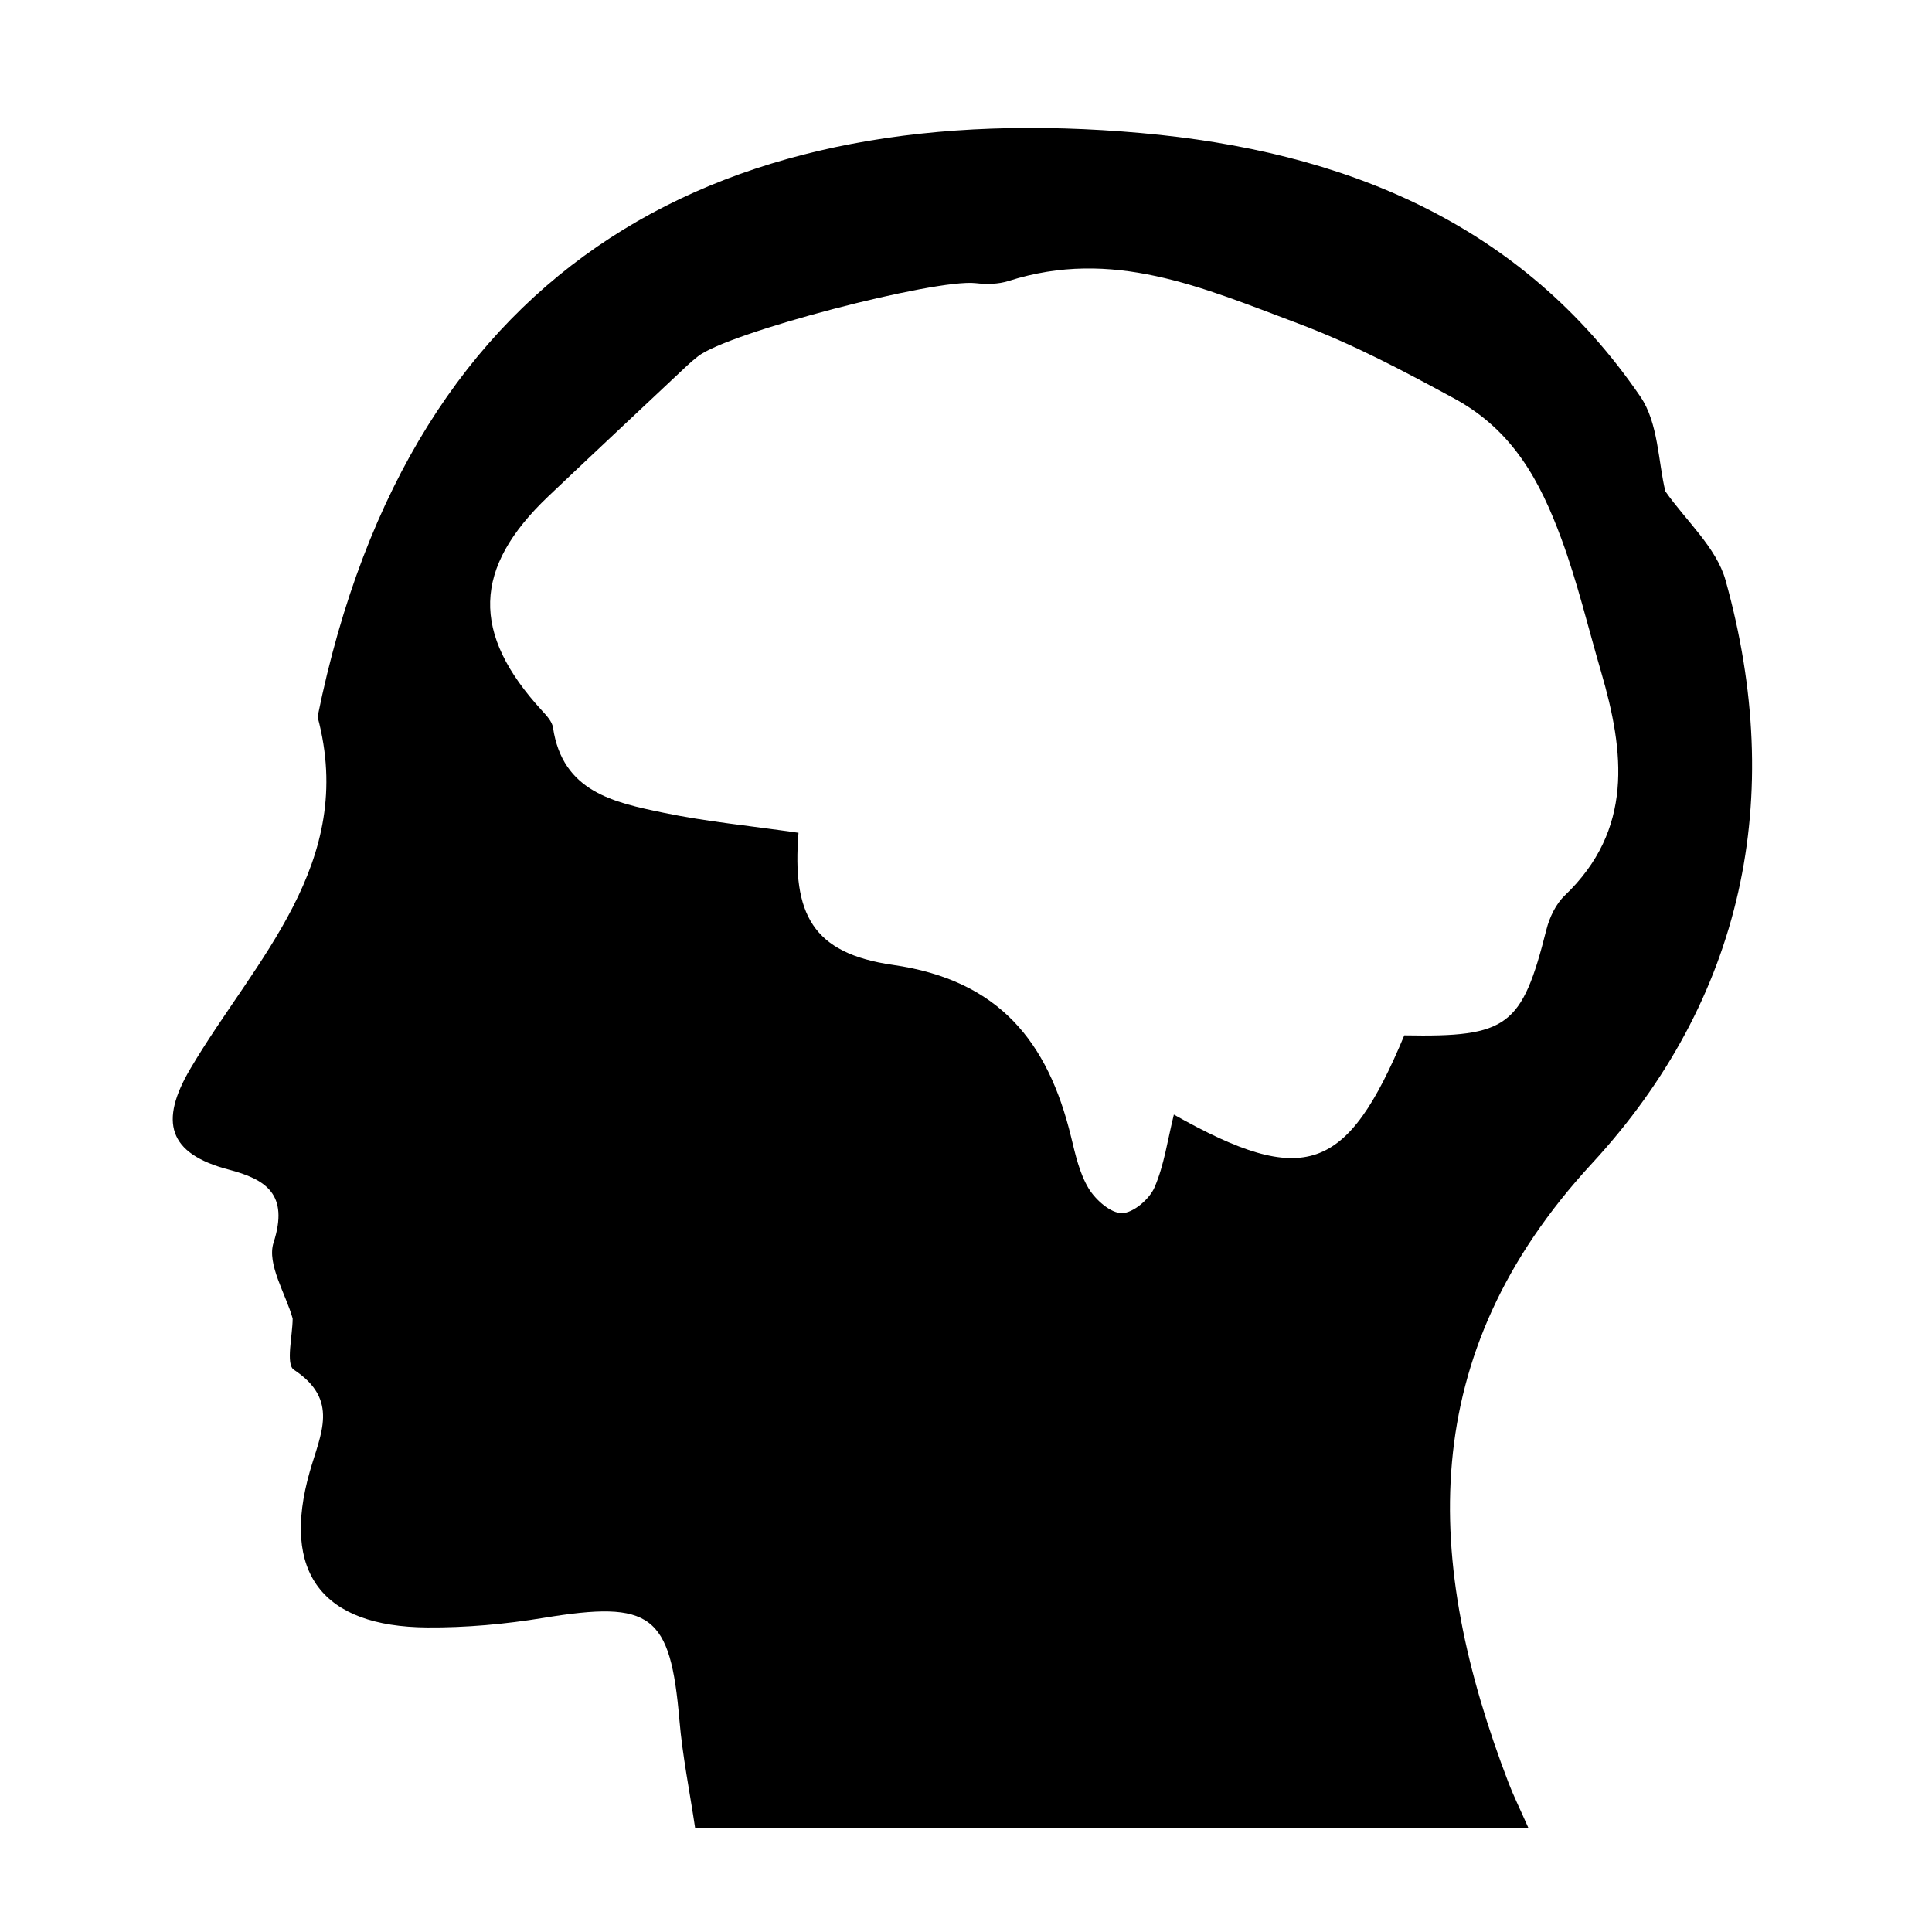 <?xml version="1.0" encoding="iso-8859-1"?>
<!-- Generator: Adobe Illustrator 16.0.0, SVG Export Plug-In . SVG Version: 6.00 Build 0)  -->
<!DOCTYPE svg PUBLIC "-//W3C//DTD SVG 1.1//EN" "http://www.w3.org/Graphics/SVG/1.1/DTD/svg11.dtd">
<svg version="1.1" id="Calque_1" xmlns="http://www.w3.org/2000/svg" xmlns:xlink="http://www.w3.org/1999/xlink" x="0px" y="0px"
	 width="200px" height="200px" viewBox="0 0 200 200" style="enable-background:new 0 0 200 200;" xml:space="preserve">
<g>
	<path style="fill-rule:evenodd;clip-rule:evenodd;" d="M158.221,189.235c-29.094,0-57.332,0-86.261,0
		c-0.568-3.807-1.311-7.464-1.626-11.157c-0.938-10.987-2.899-12.432-14.081-10.593c-3.963,0.651-8.025,1.019-12.039,0.988
		c-10.859-0.084-15.117-5.673-12.151-16.114c1.122-3.947,3.097-7.446-1.644-10.565c-0.859-0.566-0.123-3.563-0.123-5.305
		c-0.713-2.546-2.691-5.631-1.977-7.851c1.613-5.021-0.783-6.545-4.648-7.563c-6.292-1.655-7.197-4.971-3.953-10.462
		c6.662-11.277,17.241-21.221,13.158-36.406C42.565,26.37,75.564,9.976,118.104,13.77c20.879,1.862,39.334,9.198,51.706,27.285
		c1.875,2.742,1.843,6.791,2.587,9.804c2.114,3.029,5.283,5.813,6.233,9.215c6.28,22.522,1.834,43.396-13.848,60.384
		c-18.345,19.877-17.386,41.192-8.615,64.112C156.665,185.87,157.285,187.12,158.221,189.235z M82.66,86.211
		c-0.666,8.407,1.42,12.479,9.78,13.676c10.993,1.575,16.041,7.952,18.433,17.785c0.448,1.838,0.871,3.785,1.829,5.364
		c0.716,1.182,2.29,2.571,3.454,2.546c1.176-0.025,2.837-1.452,3.361-2.667c1.003-2.313,1.349-4.912,2-7.533
		c13.521,7.616,17.917,6.022,23.854-8.203c10.729,0.202,12.181-0.917,14.711-10.942c0.319-1.267,0.976-2.646,1.899-3.531
		c7.118-6.803,6.192-14.839,3.765-23.149c-1.346-4.602-2.454-9.292-4.112-13.779c-2.185-5.912-4.971-11.207-11.114-14.538
		c-5.319-2.884-10.392-5.594-16.192-7.774c-9.975-3.746-19.16-7.812-29.925-4.378c-1.056,0.337-2.288,0.353-3.403,0.224
		c-4.184-0.478-25.683,5.126-28.76,7.588c-0.371,0.297-0.738,0.599-1.084,0.923c-4.797,4.511-9.607,9.009-14.383,13.544
		c-7.843,7.448-8.022,14.193-0.654,22.209c0.469,0.507,1.035,1.118,1.127,1.743c0.981,6.658,6.32,7.754,11.462,8.821
		C73.108,85.056,77.611,85.483,82.66,86.211z"/>
</g>
</svg>
